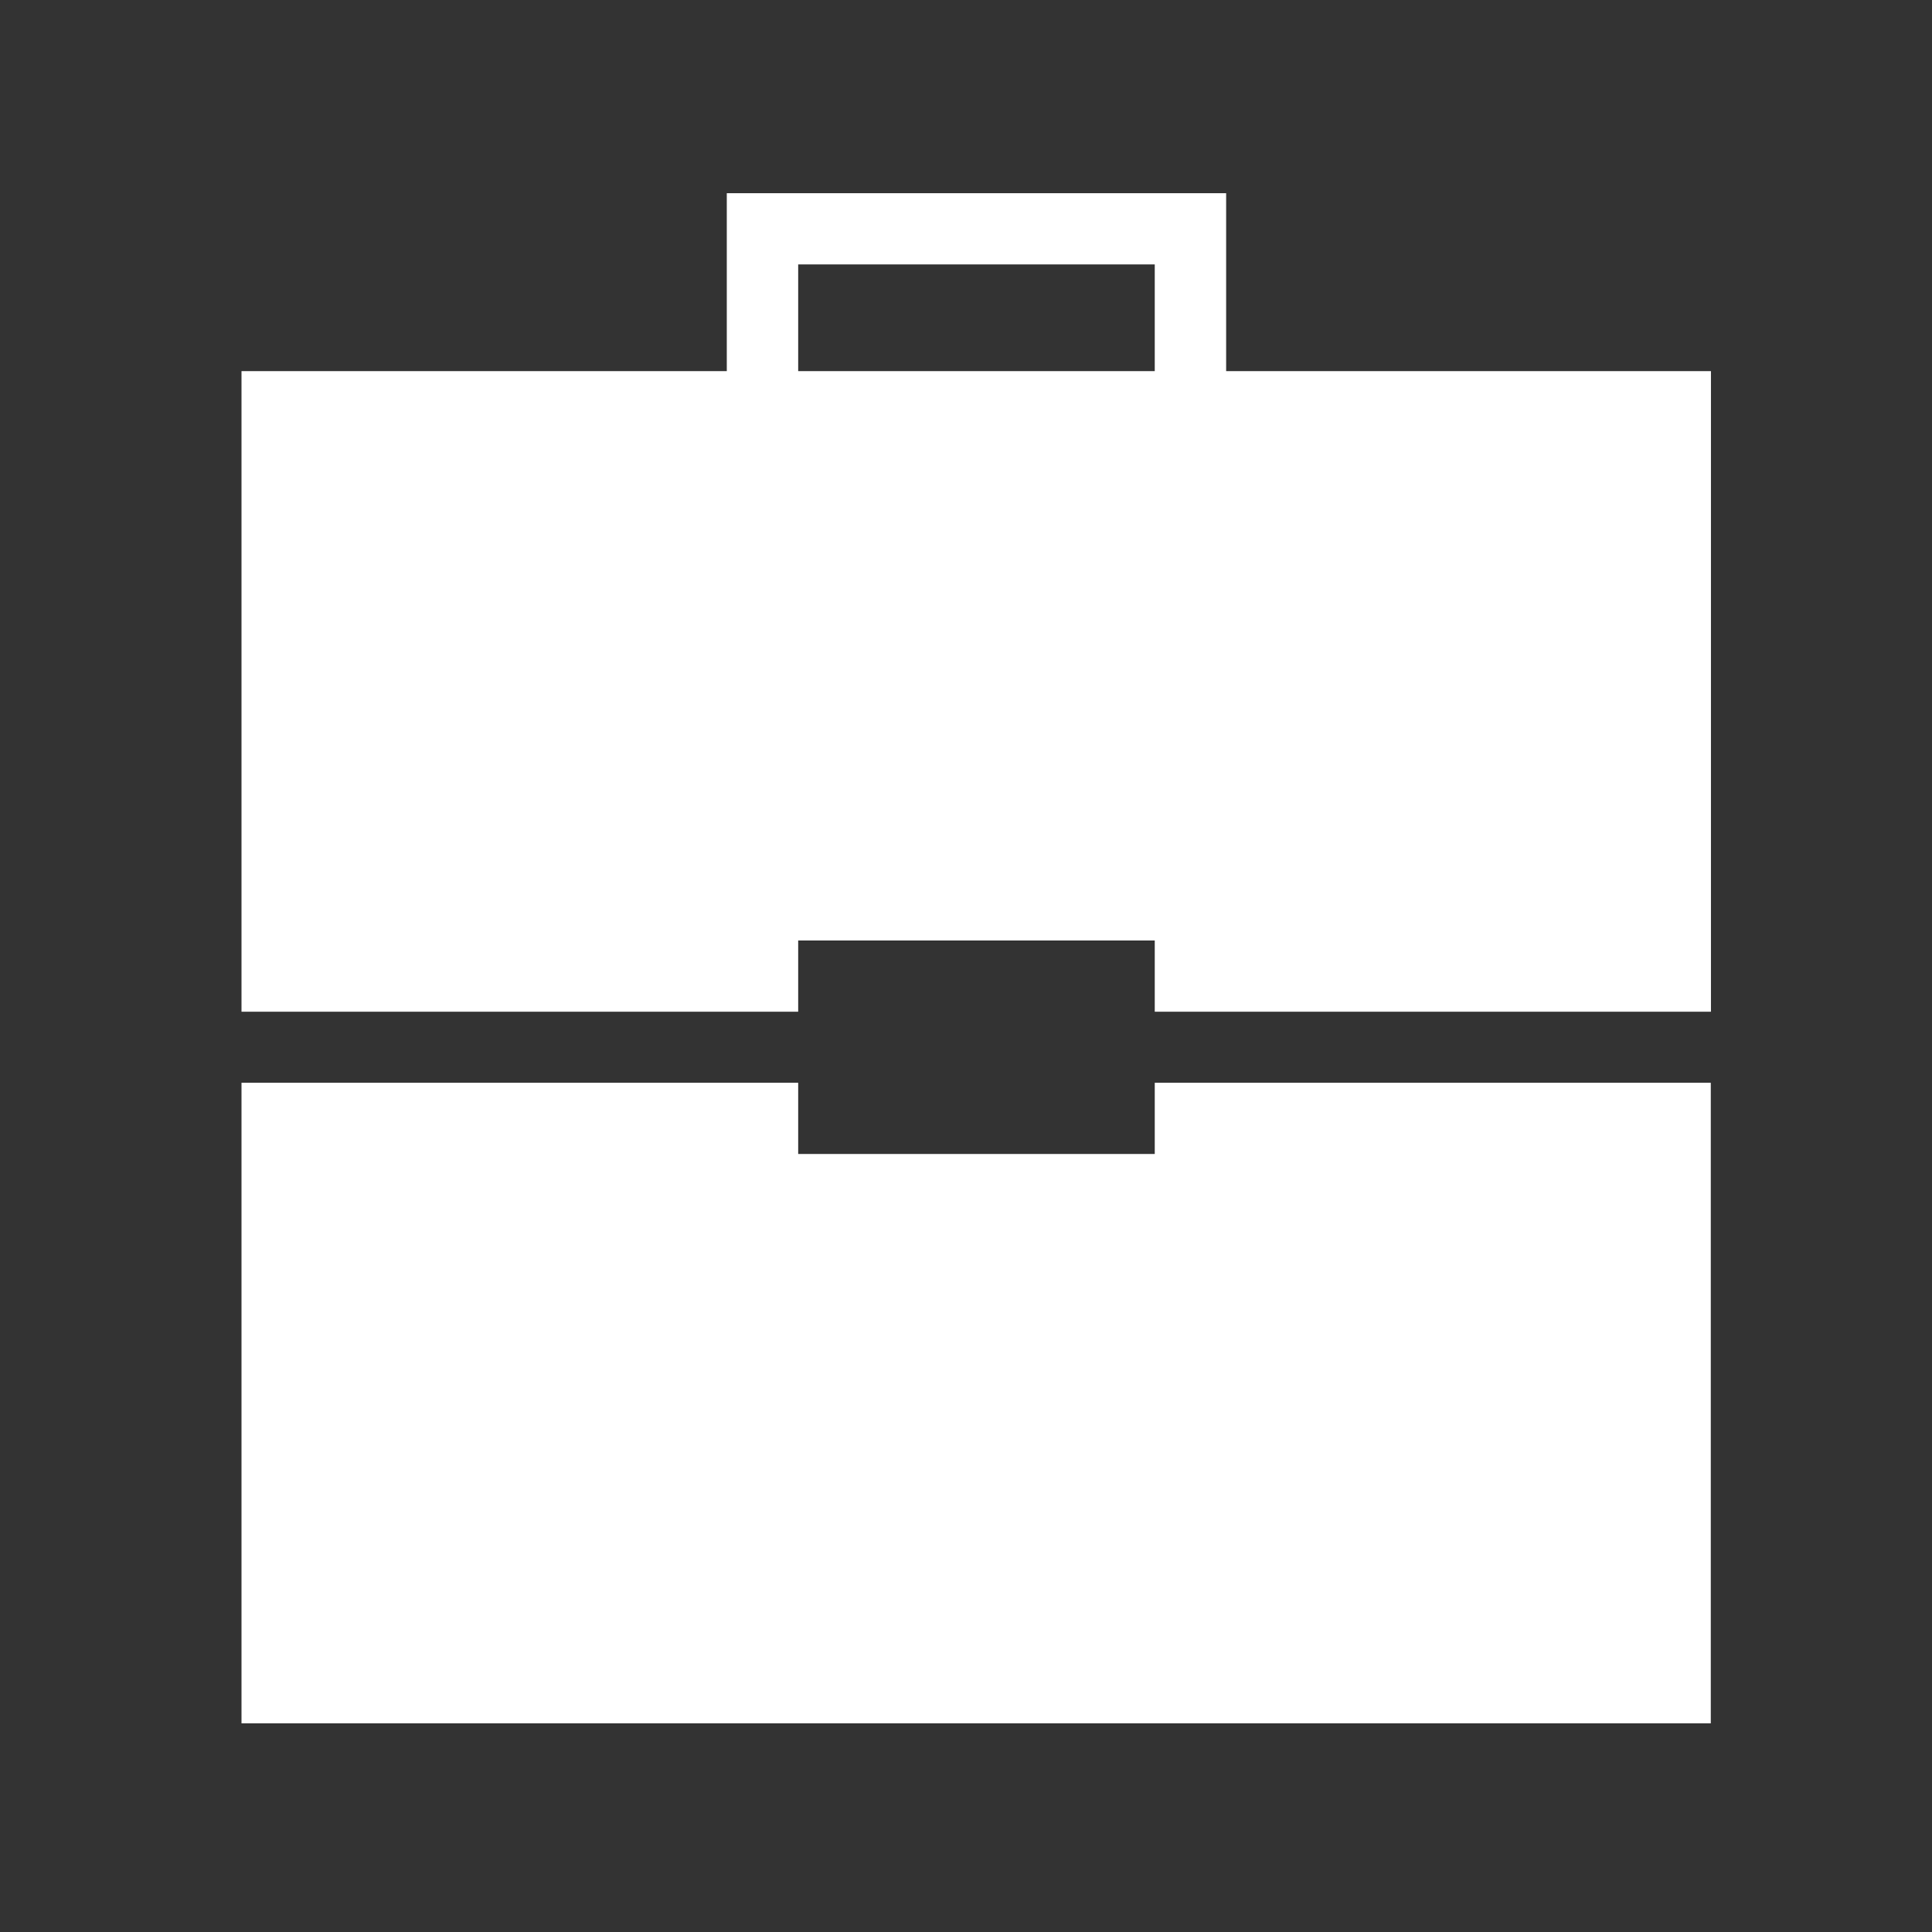 <?xml version="1.0" encoding="UTF-8"?>
<svg width="80px" height="80px" viewBox="0 0 80 80" version="1.1" xmlns="http://www.w3.org/2000/svg" xmlns:xlink="../../external.html?link=http://www.w3.org/1999/xlink">
    <rect x="0" y="0" width="80" height="80" fill="#333333" stroke="none"/>
    <!-- Generator: Sketch 45.1 (43504) - http://www.bohemiancoding.com/sketch -->
    <title>aptitude-icon-2</title>
    <desc>Created with Sketch.</desc>
    <defs></defs>
    <g id="天山电子" stroke="none" stroke-width="1" fill="none" fill-rule="evenodd">
        <g id="天山电子-1-首页" transform="translate(-905, -2288)" fill-rule="nonzero" fill="#FFFFFF">
            <g id="honor" transform="translate(0, 2149)">
                <g id="ul" transform="translate(490, 100)">
                    <g id="li" transform="translate(310, 0)">
                        <g id="aptitude-icon-2" transform="translate(105, 39)">
                            <path d="M50.772,44.835 L47.816,44.835 L47.816,47.784 L33.051,47.784 L33.051,44.835 L30.095,44.835 L12.956,44.835 L10,44.835 L10,71.36 L70.84,71.36 L70.84,44.835 L67.884,44.835 L50.772,44.835 Z M50.772,15.368 L50.772,8 L30.095,8 L30.095,15.368 L10,15.368 L10,41.893 L12.956,41.893 L30.095,41.893 L33.051,41.893 L33.051,38.944 L47.816,38.944 L47.816,41.893 L50.772,41.893 L67.891,41.893 L70.847,41.893 L70.847,15.368 L50.772,15.368 Z M33.051,10.949 L47.816,10.949 L47.816,15.368 L33.051,15.368 L33.051,10.949 Z" id="Shape"></path>
                        </g>
                    </g>
                </g>
            </g>
        </g>
    </g>
</svg>